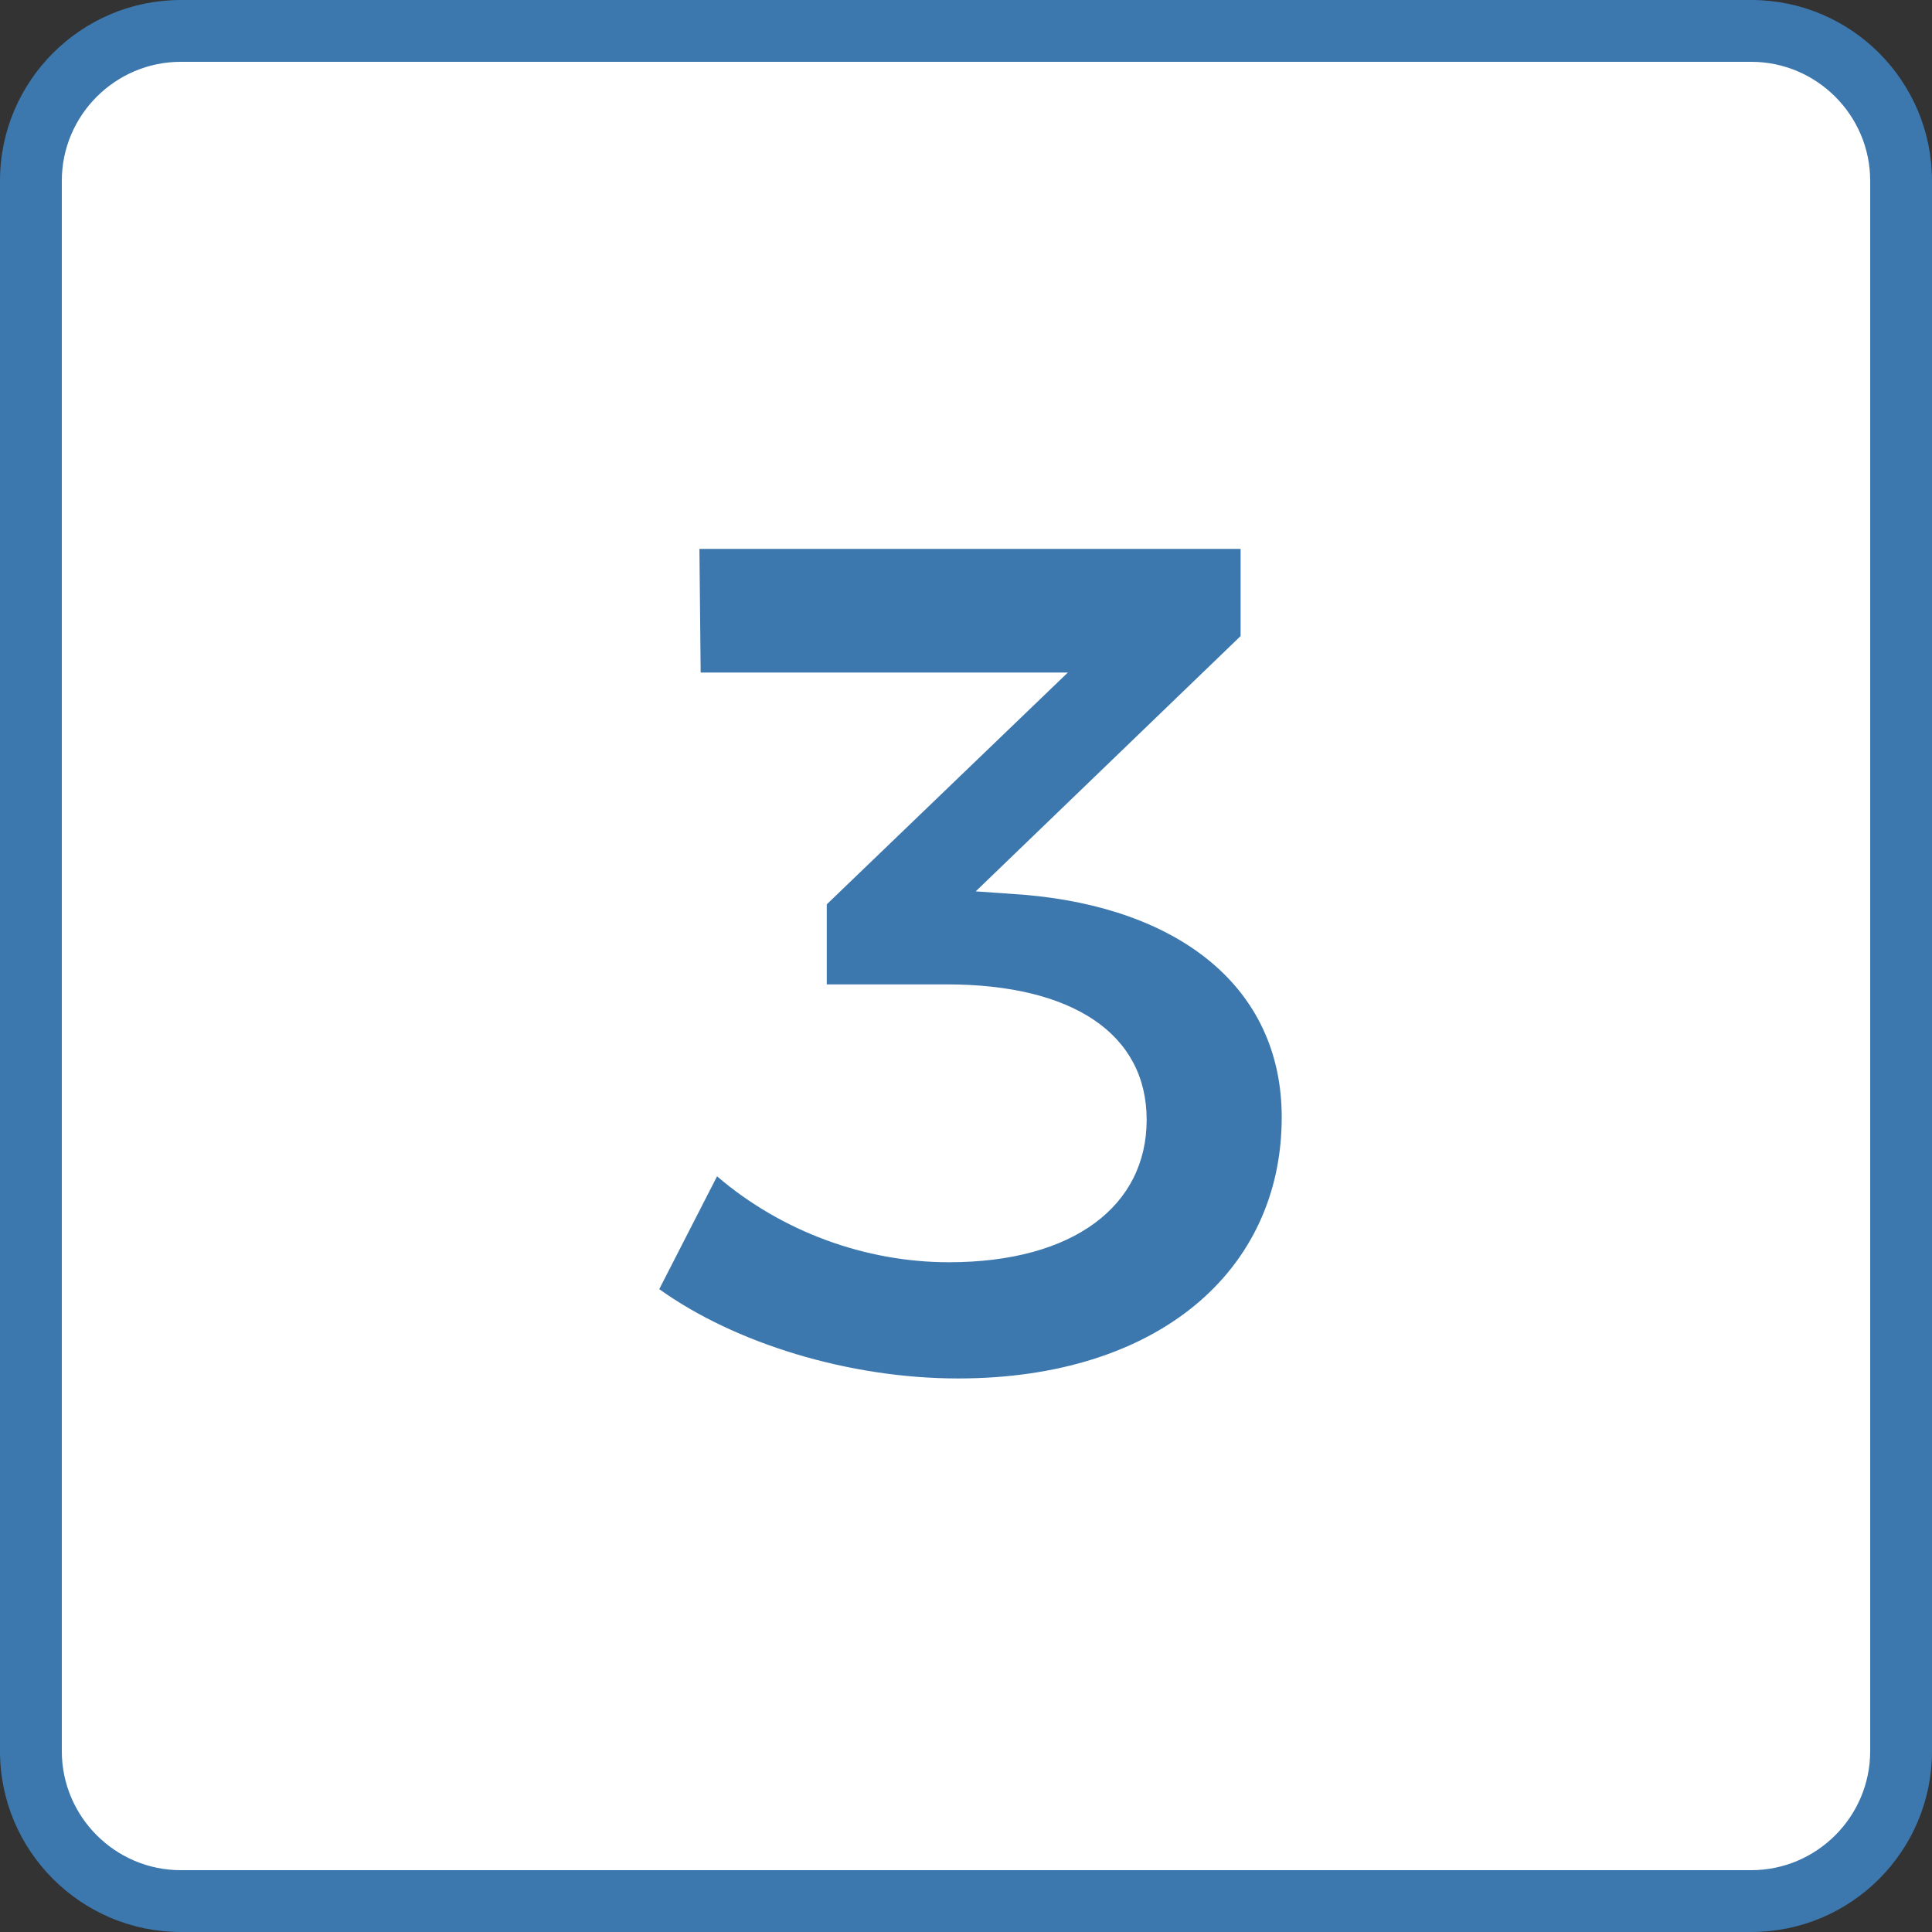 <svg xmlns="http://www.w3.org/2000/svg" id="Calque_1" data-name="Calque 1" viewBox="0 0 62.51 62.51"><rect x="0" y="0" width="62.51" height="62.51" fill="#333333" stroke="none"/><defs><style>      .cls-1 {        fill: #fff;      }      .cls-2 {        fill: #3c78ae;      }    </style></defs><g><rect class="cls-1" x="1" y="1" width="60.51" height="60.51" rx="4.85" ry="4.85"></rect><path class="cls-2" d="M56.66,62.51H5.85C2.63,62.51,0,59.89,0,56.66V5.85C0,2.62,2.63,0,5.85,0h50.81C59.89,0,62.51,2.62,62.51,5.85v50.81c0,3.23-2.62,5.85-5.85,5.85ZM5.85,2c-2.12,0-3.85,1.73-3.85,3.85v50.81c0,2.12,1.73,3.85,3.85,3.85h50.81c2.12,0,3.85-1.73,3.85-3.85V5.85c0-2.12-1.73-3.85-3.85-3.85H5.85Z"></path></g><path class="cls-2" d="M41.47,36.15c0,4.99-4.04,8.45-10.47,8.45-3.54,0-7.23-1.14-9.67-2.89l1.87-3.65c2.09,1.79,4.8,2.78,7.5,2.78,4.04,0,6.4-1.83,6.4-4.61s-2.4-4.38-6.47-4.38h-3.88v-2.59l7.8-7.5h-11.88l-.04-4h17.51v2.82l-8.57,8.26,1.56.11c4.99.42,8.34,2.97,8.34,7.2Z"></path></svg>
